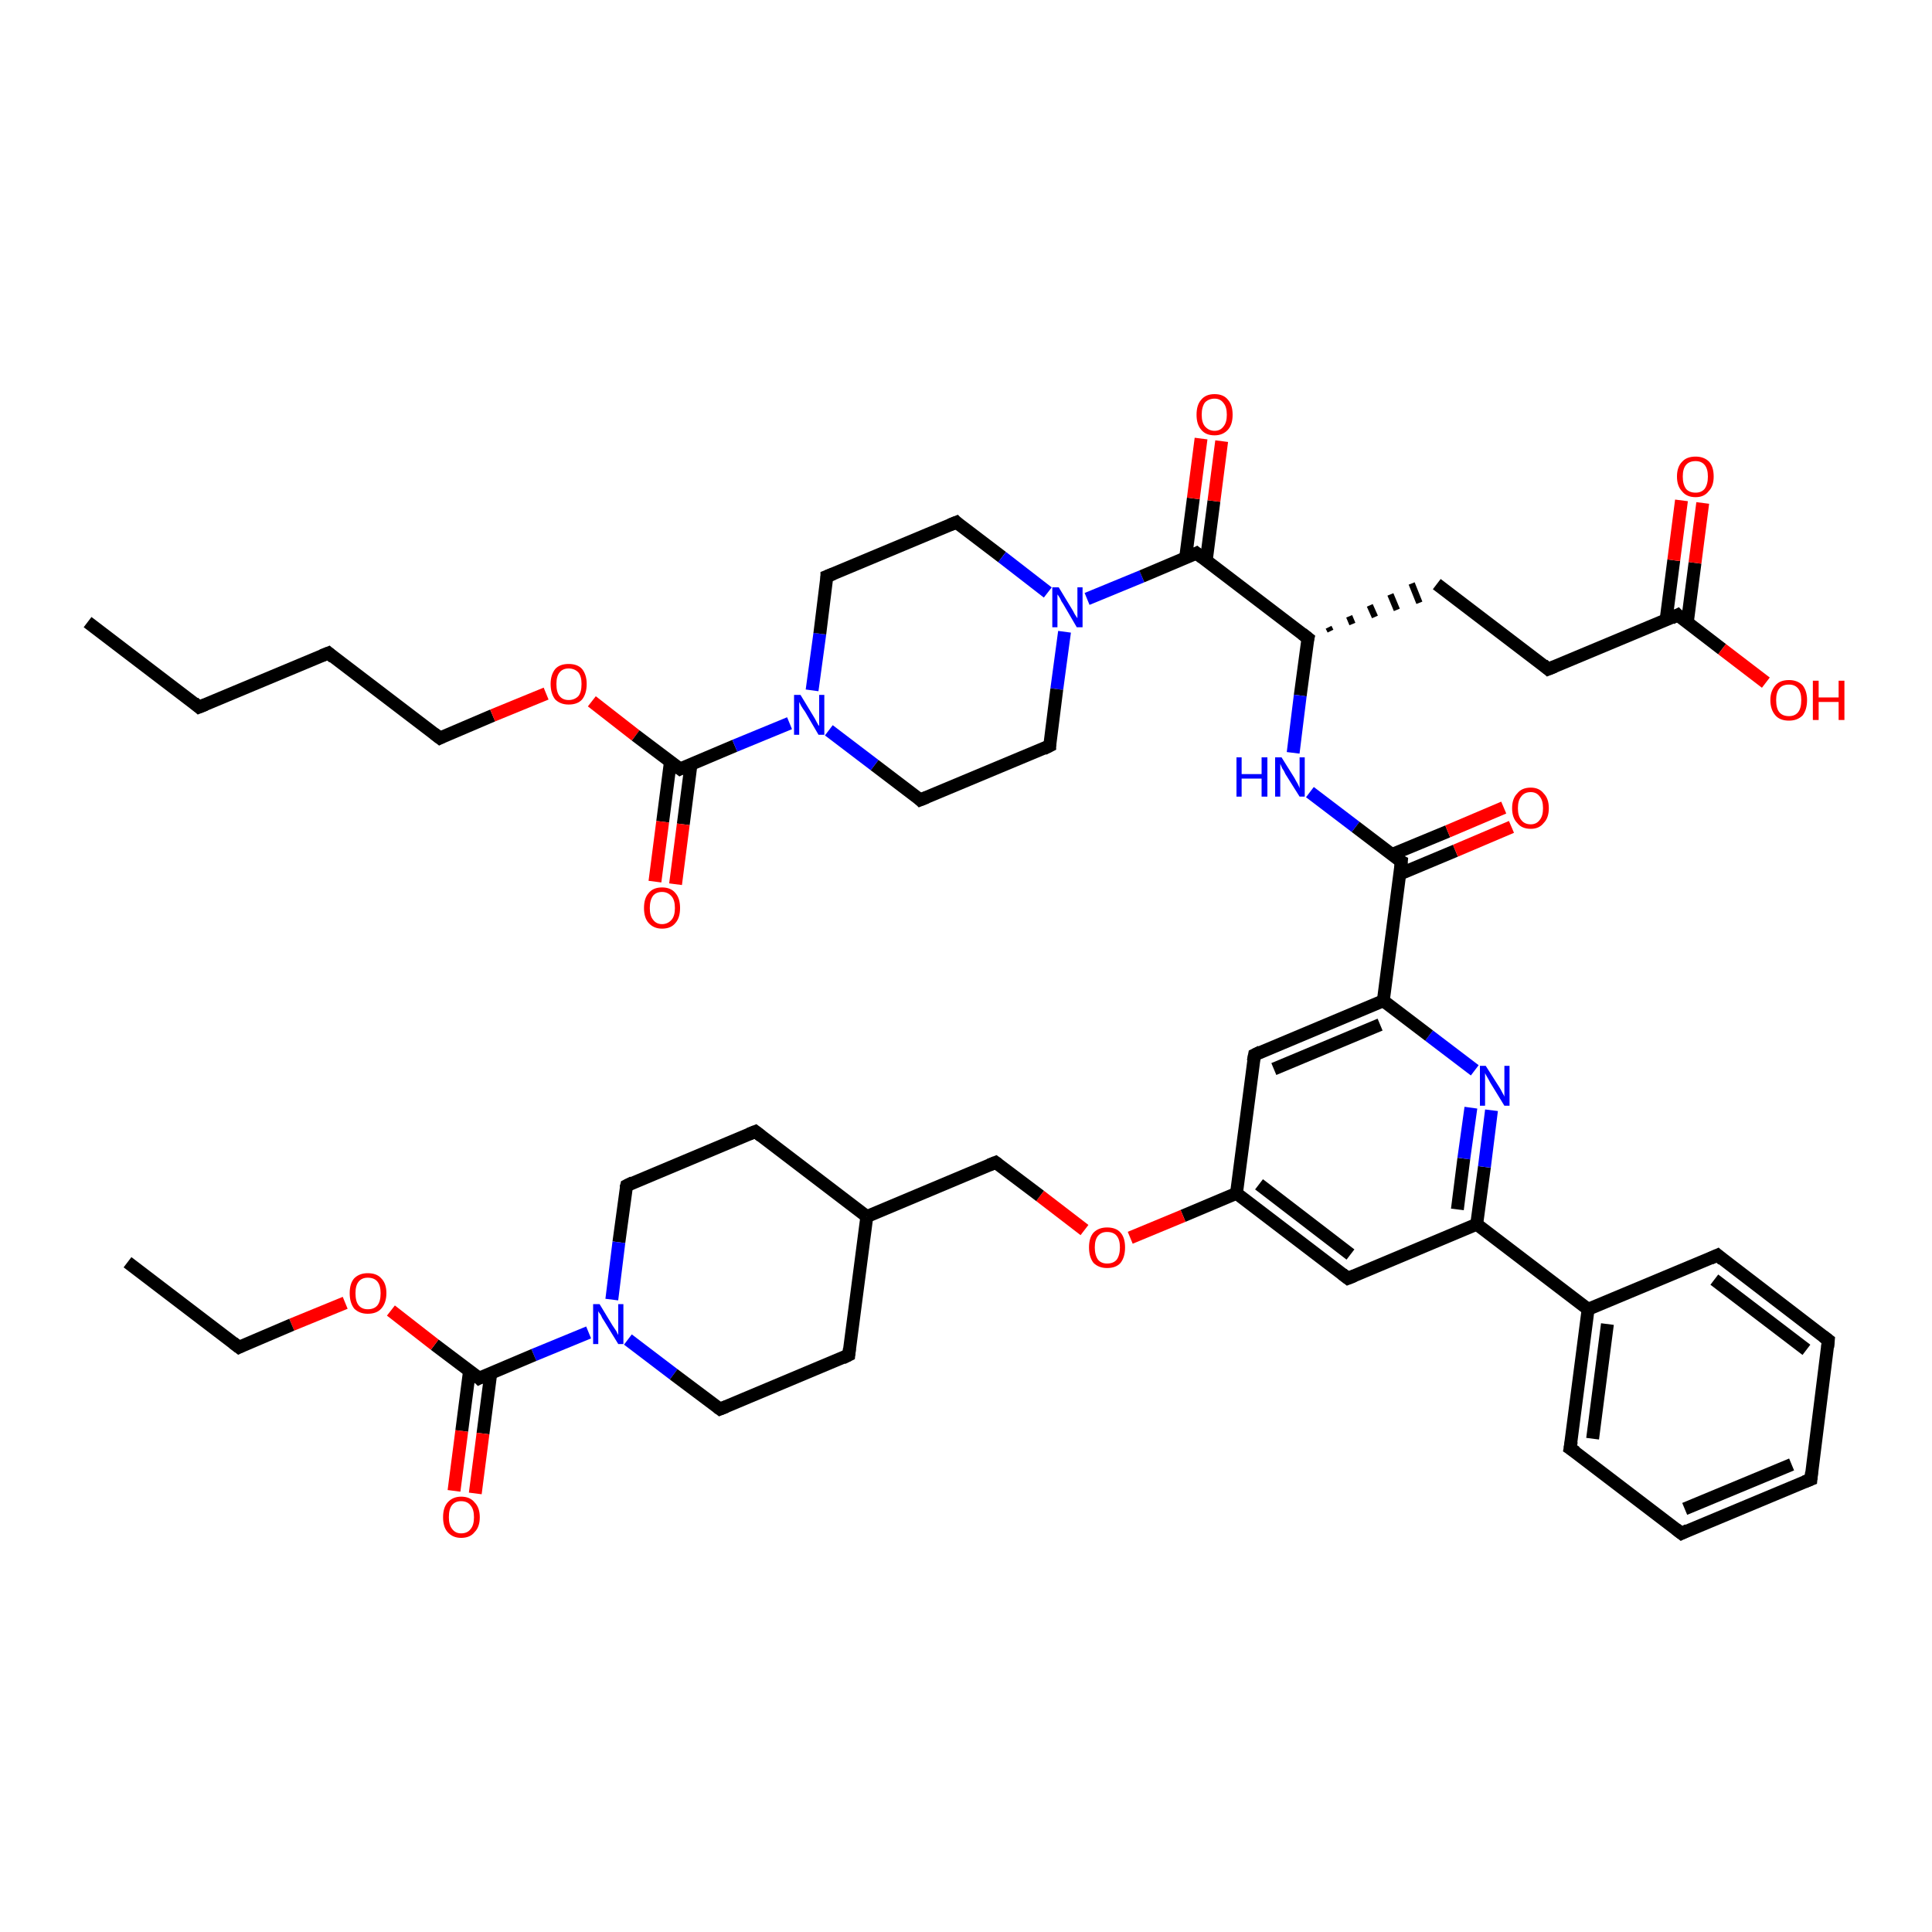 <?xml version='1.0' encoding='iso-8859-1'?>
<svg version='1.1' baseProfile='full'
              xmlns='http://www.w3.org/2000/svg'
                      xmlns:rdkit='http://www.rdkit.org/xml'
                      xmlns:xlink='http://www.w3.org/1999/xlink'
                  xml:space='preserve'
width='300px' height='300px' viewBox='0 0 300 300'>
<!-- END OF HEADER -->
<rect style='opacity:1.0;fill:#FFFFFF;stroke:none' width='300.0' height='300.0' x='0.0' y='0.0'> </rect>
<path class='bond-0 atom-0 atom-1' d='M 13.6,96.6 L 30.9,109.8' style='fill:none;fill-rule:evenodd;stroke:#000000;stroke-width:2.0px;stroke-linecap:butt;stroke-linejoin:miter;stroke-opacity:1' />
<path class='bond-1 atom-1 atom-2' d='M 30.9,109.8 L 51.0,101.4' style='fill:none;fill-rule:evenodd;stroke:#000000;stroke-width:2.0px;stroke-linecap:butt;stroke-linejoin:miter;stroke-opacity:1' />
<path class='bond-2 atom-2 atom-3' d='M 51.0,101.4 L 68.3,114.6' style='fill:none;fill-rule:evenodd;stroke:#000000;stroke-width:2.0px;stroke-linecap:butt;stroke-linejoin:miter;stroke-opacity:1' />
<path class='bond-3 atom-3 atom-4' d='M 68.3,114.6 L 76.5,111.1' style='fill:none;fill-rule:evenodd;stroke:#000000;stroke-width:2.0px;stroke-linecap:butt;stroke-linejoin:miter;stroke-opacity:1' />
<path class='bond-3 atom-3 atom-4' d='M 76.5,111.1 L 84.8,107.7' style='fill:none;fill-rule:evenodd;stroke:#FF0000;stroke-width:2.0px;stroke-linecap:butt;stroke-linejoin:miter;stroke-opacity:1' />
<path class='bond-4 atom-4 atom-5' d='M 91.9,108.9 L 98.7,114.2' style='fill:none;fill-rule:evenodd;stroke:#FF0000;stroke-width:2.0px;stroke-linecap:butt;stroke-linejoin:miter;stroke-opacity:1' />
<path class='bond-4 atom-4 atom-5' d='M 98.7,114.2 L 105.6,119.4' style='fill:none;fill-rule:evenodd;stroke:#000000;stroke-width:2.0px;stroke-linecap:butt;stroke-linejoin:miter;stroke-opacity:1' />
<path class='bond-5 atom-5 atom-6' d='M 104.1,118.3 L 102.9,127.6' style='fill:none;fill-rule:evenodd;stroke:#000000;stroke-width:2.0px;stroke-linecap:butt;stroke-linejoin:miter;stroke-opacity:1' />
<path class='bond-5 atom-5 atom-6' d='M 102.9,127.6 L 101.7,136.9' style='fill:none;fill-rule:evenodd;stroke:#FF0000;stroke-width:2.0px;stroke-linecap:butt;stroke-linejoin:miter;stroke-opacity:1' />
<path class='bond-5 atom-5 atom-6' d='M 107.3,118.7 L 106.1,128.0' style='fill:none;fill-rule:evenodd;stroke:#000000;stroke-width:2.0px;stroke-linecap:butt;stroke-linejoin:miter;stroke-opacity:1' />
<path class='bond-5 atom-5 atom-6' d='M 106.1,128.0 L 104.9,137.3' style='fill:none;fill-rule:evenodd;stroke:#FF0000;stroke-width:2.0px;stroke-linecap:butt;stroke-linejoin:miter;stroke-opacity:1' />
<path class='bond-6 atom-5 atom-7' d='M 105.6,119.4 L 114.1,115.8' style='fill:none;fill-rule:evenodd;stroke:#000000;stroke-width:2.0px;stroke-linecap:butt;stroke-linejoin:miter;stroke-opacity:1' />
<path class='bond-6 atom-5 atom-7' d='M 114.1,115.8 L 122.6,112.3' style='fill:none;fill-rule:evenodd;stroke:#0000FF;stroke-width:2.0px;stroke-linecap:butt;stroke-linejoin:miter;stroke-opacity:1' />
<path class='bond-7 atom-7 atom-8' d='M 126.1,107.2 L 127.3,98.4' style='fill:none;fill-rule:evenodd;stroke:#0000FF;stroke-width:2.0px;stroke-linecap:butt;stroke-linejoin:miter;stroke-opacity:1' />
<path class='bond-7 atom-7 atom-8' d='M 127.3,98.4 L 128.4,89.5' style='fill:none;fill-rule:evenodd;stroke:#000000;stroke-width:2.0px;stroke-linecap:butt;stroke-linejoin:miter;stroke-opacity:1' />
<path class='bond-8 atom-8 atom-9' d='M 128.4,89.5 L 148.5,81.1' style='fill:none;fill-rule:evenodd;stroke:#000000;stroke-width:2.0px;stroke-linecap:butt;stroke-linejoin:miter;stroke-opacity:1' />
<path class='bond-9 atom-9 atom-10' d='M 148.5,81.1 L 155.6,86.5' style='fill:none;fill-rule:evenodd;stroke:#000000;stroke-width:2.0px;stroke-linecap:butt;stroke-linejoin:miter;stroke-opacity:1' />
<path class='bond-9 atom-9 atom-10' d='M 155.6,86.5 L 162.7,92.0' style='fill:none;fill-rule:evenodd;stroke:#0000FF;stroke-width:2.0px;stroke-linecap:butt;stroke-linejoin:miter;stroke-opacity:1' />
<path class='bond-10 atom-10 atom-11' d='M 165.3,98.1 L 164.1,107.0' style='fill:none;fill-rule:evenodd;stroke:#0000FF;stroke-width:2.0px;stroke-linecap:butt;stroke-linejoin:miter;stroke-opacity:1' />
<path class='bond-10 atom-10 atom-11' d='M 164.1,107.0 L 163.0,115.8' style='fill:none;fill-rule:evenodd;stroke:#000000;stroke-width:2.0px;stroke-linecap:butt;stroke-linejoin:miter;stroke-opacity:1' />
<path class='bond-11 atom-11 atom-12' d='M 163.0,115.8 L 142.9,124.2' style='fill:none;fill-rule:evenodd;stroke:#000000;stroke-width:2.0px;stroke-linecap:butt;stroke-linejoin:miter;stroke-opacity:1' />
<path class='bond-12 atom-10 atom-13' d='M 168.8,93.0 L 177.3,89.5' style='fill:none;fill-rule:evenodd;stroke:#0000FF;stroke-width:2.0px;stroke-linecap:butt;stroke-linejoin:miter;stroke-opacity:1' />
<path class='bond-12 atom-10 atom-13' d='M 177.3,89.5 L 185.8,85.9' style='fill:none;fill-rule:evenodd;stroke:#000000;stroke-width:2.0px;stroke-linecap:butt;stroke-linejoin:miter;stroke-opacity:1' />
<path class='bond-13 atom-13 atom-14' d='M 187.3,87.1 L 188.5,77.8' style='fill:none;fill-rule:evenodd;stroke:#000000;stroke-width:2.0px;stroke-linecap:butt;stroke-linejoin:miter;stroke-opacity:1' />
<path class='bond-13 atom-13 atom-14' d='M 188.5,77.8 L 189.7,68.5' style='fill:none;fill-rule:evenodd;stroke:#FF0000;stroke-width:2.0px;stroke-linecap:butt;stroke-linejoin:miter;stroke-opacity:1' />
<path class='bond-13 atom-13 atom-14' d='M 184.1,86.6 L 185.3,77.4' style='fill:none;fill-rule:evenodd;stroke:#000000;stroke-width:2.0px;stroke-linecap:butt;stroke-linejoin:miter;stroke-opacity:1' />
<path class='bond-13 atom-13 atom-14' d='M 185.3,77.4 L 186.5,68.1' style='fill:none;fill-rule:evenodd;stroke:#FF0000;stroke-width:2.0px;stroke-linecap:butt;stroke-linejoin:miter;stroke-opacity:1' />
<path class='bond-14 atom-13 atom-15' d='M 185.8,85.9 L 203.1,99.1' style='fill:none;fill-rule:evenodd;stroke:#000000;stroke-width:2.0px;stroke-linecap:butt;stroke-linejoin:miter;stroke-opacity:1' />
<path class='bond-15 atom-15 atom-16' d='M 206.6,98.0 L 206.3,97.4' style='fill:none;fill-rule:evenodd;stroke:#000000;stroke-width:1.0px;stroke-linecap:butt;stroke-linejoin:miter;stroke-opacity:1' />
<path class='bond-15 atom-15 atom-16' d='M 210.0,96.9 L 209.5,95.7' style='fill:none;fill-rule:evenodd;stroke:#000000;stroke-width:1.0px;stroke-linecap:butt;stroke-linejoin:miter;stroke-opacity:1' />
<path class='bond-15 atom-15 atom-16' d='M 213.5,95.8 L 212.7,94.0' style='fill:none;fill-rule:evenodd;stroke:#000000;stroke-width:1.0px;stroke-linecap:butt;stroke-linejoin:miter;stroke-opacity:1' />
<path class='bond-15 atom-15 atom-16' d='M 216.9,94.7 L 215.9,92.3' style='fill:none;fill-rule:evenodd;stroke:#000000;stroke-width:1.0px;stroke-linecap:butt;stroke-linejoin:miter;stroke-opacity:1' />
<path class='bond-15 atom-15 atom-16' d='M 220.4,93.6 L 219.2,90.6' style='fill:none;fill-rule:evenodd;stroke:#000000;stroke-width:1.0px;stroke-linecap:butt;stroke-linejoin:miter;stroke-opacity:1' />
<path class='bond-16 atom-16 atom-17' d='M 223.1,90.7 L 240.4,103.9' style='fill:none;fill-rule:evenodd;stroke:#000000;stroke-width:2.0px;stroke-linecap:butt;stroke-linejoin:miter;stroke-opacity:1' />
<path class='bond-17 atom-17 atom-18' d='M 240.4,103.9 L 260.5,95.5' style='fill:none;fill-rule:evenodd;stroke:#000000;stroke-width:2.0px;stroke-linecap:butt;stroke-linejoin:miter;stroke-opacity:1' />
<path class='bond-18 atom-18 atom-19' d='M 260.5,95.5 L 267.4,100.8' style='fill:none;fill-rule:evenodd;stroke:#000000;stroke-width:2.0px;stroke-linecap:butt;stroke-linejoin:miter;stroke-opacity:1' />
<path class='bond-18 atom-18 atom-19' d='M 267.4,100.8 L 274.2,106.0' style='fill:none;fill-rule:evenodd;stroke:#FF0000;stroke-width:2.0px;stroke-linecap:butt;stroke-linejoin:miter;stroke-opacity:1' />
<path class='bond-19 atom-18 atom-20' d='M 262.0,96.7 L 263.2,87.4' style='fill:none;fill-rule:evenodd;stroke:#000000;stroke-width:2.0px;stroke-linecap:butt;stroke-linejoin:miter;stroke-opacity:1' />
<path class='bond-19 atom-18 atom-20' d='M 263.2,87.4 L 264.4,78.1' style='fill:none;fill-rule:evenodd;stroke:#FF0000;stroke-width:2.0px;stroke-linecap:butt;stroke-linejoin:miter;stroke-opacity:1' />
<path class='bond-19 atom-18 atom-20' d='M 258.7,96.3 L 259.9,87.0' style='fill:none;fill-rule:evenodd;stroke:#000000;stroke-width:2.0px;stroke-linecap:butt;stroke-linejoin:miter;stroke-opacity:1' />
<path class='bond-19 atom-18 atom-20' d='M 259.9,87.0 L 261.1,77.7' style='fill:none;fill-rule:evenodd;stroke:#FF0000;stroke-width:2.0px;stroke-linecap:butt;stroke-linejoin:miter;stroke-opacity:1' />
<path class='bond-20 atom-15 atom-21' d='M 203.1,99.1 L 201.9,108.0' style='fill:none;fill-rule:evenodd;stroke:#000000;stroke-width:2.0px;stroke-linecap:butt;stroke-linejoin:miter;stroke-opacity:1' />
<path class='bond-20 atom-15 atom-21' d='M 201.9,108.0 L 200.8,116.9' style='fill:none;fill-rule:evenodd;stroke:#0000FF;stroke-width:2.0px;stroke-linecap:butt;stroke-linejoin:miter;stroke-opacity:1' />
<path class='bond-21 atom-21 atom-22' d='M 203.4,123.0 L 210.5,128.4' style='fill:none;fill-rule:evenodd;stroke:#0000FF;stroke-width:2.0px;stroke-linecap:butt;stroke-linejoin:miter;stroke-opacity:1' />
<path class='bond-21 atom-21 atom-22' d='M 210.5,128.4 L 217.6,133.8' style='fill:none;fill-rule:evenodd;stroke:#000000;stroke-width:2.0px;stroke-linecap:butt;stroke-linejoin:miter;stroke-opacity:1' />
<path class='bond-22 atom-22 atom-23' d='M 217.4,135.7 L 226.0,132.1' style='fill:none;fill-rule:evenodd;stroke:#000000;stroke-width:2.0px;stroke-linecap:butt;stroke-linejoin:miter;stroke-opacity:1' />
<path class='bond-22 atom-22 atom-23' d='M 226.0,132.1 L 234.7,128.4' style='fill:none;fill-rule:evenodd;stroke:#FF0000;stroke-width:2.0px;stroke-linecap:butt;stroke-linejoin:miter;stroke-opacity:1' />
<path class='bond-22 atom-22 atom-23' d='M 216.1,132.7 L 224.8,129.1' style='fill:none;fill-rule:evenodd;stroke:#000000;stroke-width:2.0px;stroke-linecap:butt;stroke-linejoin:miter;stroke-opacity:1' />
<path class='bond-22 atom-22 atom-23' d='M 224.8,129.1 L 233.5,125.4' style='fill:none;fill-rule:evenodd;stroke:#FF0000;stroke-width:2.0px;stroke-linecap:butt;stroke-linejoin:miter;stroke-opacity:1' />
<path class='bond-23 atom-22 atom-24' d='M 217.6,133.8 L 214.8,155.4' style='fill:none;fill-rule:evenodd;stroke:#000000;stroke-width:2.0px;stroke-linecap:butt;stroke-linejoin:miter;stroke-opacity:1' />
<path class='bond-24 atom-24 atom-25' d='M 214.8,155.4 L 194.8,163.8' style='fill:none;fill-rule:evenodd;stroke:#000000;stroke-width:2.0px;stroke-linecap:butt;stroke-linejoin:miter;stroke-opacity:1' />
<path class='bond-24 atom-24 atom-25' d='M 214.3,159.1 L 197.8,166.0' style='fill:none;fill-rule:evenodd;stroke:#000000;stroke-width:2.0px;stroke-linecap:butt;stroke-linejoin:miter;stroke-opacity:1' />
<path class='bond-25 atom-25 atom-26' d='M 194.8,163.8 L 192.0,185.3' style='fill:none;fill-rule:evenodd;stroke:#000000;stroke-width:2.0px;stroke-linecap:butt;stroke-linejoin:miter;stroke-opacity:1' />
<path class='bond-26 atom-26 atom-27' d='M 192.0,185.3 L 183.7,188.8' style='fill:none;fill-rule:evenodd;stroke:#000000;stroke-width:2.0px;stroke-linecap:butt;stroke-linejoin:miter;stroke-opacity:1' />
<path class='bond-26 atom-26 atom-27' d='M 183.7,188.8 L 175.5,192.2' style='fill:none;fill-rule:evenodd;stroke:#FF0000;stroke-width:2.0px;stroke-linecap:butt;stroke-linejoin:miter;stroke-opacity:1' />
<path class='bond-27 atom-27 atom-28' d='M 168.4,191.0 L 161.5,185.7' style='fill:none;fill-rule:evenodd;stroke:#FF0000;stroke-width:2.0px;stroke-linecap:butt;stroke-linejoin:miter;stroke-opacity:1' />
<path class='bond-27 atom-27 atom-28' d='M 161.5,185.7 L 154.6,180.5' style='fill:none;fill-rule:evenodd;stroke:#000000;stroke-width:2.0px;stroke-linecap:butt;stroke-linejoin:miter;stroke-opacity:1' />
<path class='bond-28 atom-28 atom-29' d='M 154.6,180.5 L 134.6,188.9' style='fill:none;fill-rule:evenodd;stroke:#000000;stroke-width:2.0px;stroke-linecap:butt;stroke-linejoin:miter;stroke-opacity:1' />
<path class='bond-29 atom-29 atom-30' d='M 134.6,188.9 L 117.3,175.7' style='fill:none;fill-rule:evenodd;stroke:#000000;stroke-width:2.0px;stroke-linecap:butt;stroke-linejoin:miter;stroke-opacity:1' />
<path class='bond-30 atom-30 atom-31' d='M 117.3,175.7 L 97.3,184.1' style='fill:none;fill-rule:evenodd;stroke:#000000;stroke-width:2.0px;stroke-linecap:butt;stroke-linejoin:miter;stroke-opacity:1' />
<path class='bond-31 atom-31 atom-32' d='M 97.3,184.1 L 96.1,192.9' style='fill:none;fill-rule:evenodd;stroke:#000000;stroke-width:2.0px;stroke-linecap:butt;stroke-linejoin:miter;stroke-opacity:1' />
<path class='bond-31 atom-31 atom-32' d='M 96.1,192.9 L 95.0,201.8' style='fill:none;fill-rule:evenodd;stroke:#0000FF;stroke-width:2.0px;stroke-linecap:butt;stroke-linejoin:miter;stroke-opacity:1' />
<path class='bond-32 atom-32 atom-33' d='M 97.5,208.0 L 104.6,213.4' style='fill:none;fill-rule:evenodd;stroke:#0000FF;stroke-width:2.0px;stroke-linecap:butt;stroke-linejoin:miter;stroke-opacity:1' />
<path class='bond-32 atom-32 atom-33' d='M 104.6,213.4 L 111.8,218.8' style='fill:none;fill-rule:evenodd;stroke:#000000;stroke-width:2.0px;stroke-linecap:butt;stroke-linejoin:miter;stroke-opacity:1' />
<path class='bond-33 atom-33 atom-34' d='M 111.8,218.8 L 131.8,210.4' style='fill:none;fill-rule:evenodd;stroke:#000000;stroke-width:2.0px;stroke-linecap:butt;stroke-linejoin:miter;stroke-opacity:1' />
<path class='bond-34 atom-32 atom-35' d='M 91.4,206.9 L 82.9,210.4' style='fill:none;fill-rule:evenodd;stroke:#0000FF;stroke-width:2.0px;stroke-linecap:butt;stroke-linejoin:miter;stroke-opacity:1' />
<path class='bond-34 atom-32 atom-35' d='M 82.9,210.4 L 74.4,214.0' style='fill:none;fill-rule:evenodd;stroke:#000000;stroke-width:2.0px;stroke-linecap:butt;stroke-linejoin:miter;stroke-opacity:1' />
<path class='bond-35 atom-35 atom-36' d='M 72.9,212.9 L 71.7,222.2' style='fill:none;fill-rule:evenodd;stroke:#000000;stroke-width:2.0px;stroke-linecap:butt;stroke-linejoin:miter;stroke-opacity:1' />
<path class='bond-35 atom-35 atom-36' d='M 71.7,222.2 L 70.5,231.5' style='fill:none;fill-rule:evenodd;stroke:#FF0000;stroke-width:2.0px;stroke-linecap:butt;stroke-linejoin:miter;stroke-opacity:1' />
<path class='bond-35 atom-35 atom-36' d='M 76.2,213.3 L 75.0,222.6' style='fill:none;fill-rule:evenodd;stroke:#000000;stroke-width:2.0px;stroke-linecap:butt;stroke-linejoin:miter;stroke-opacity:1' />
<path class='bond-35 atom-35 atom-36' d='M 75.0,222.6 L 73.8,231.9' style='fill:none;fill-rule:evenodd;stroke:#FF0000;stroke-width:2.0px;stroke-linecap:butt;stroke-linejoin:miter;stroke-opacity:1' />
<path class='bond-36 atom-35 atom-37' d='M 74.4,214.0 L 67.5,208.8' style='fill:none;fill-rule:evenodd;stroke:#000000;stroke-width:2.0px;stroke-linecap:butt;stroke-linejoin:miter;stroke-opacity:1' />
<path class='bond-36 atom-35 atom-37' d='M 67.5,208.8 L 60.7,203.5' style='fill:none;fill-rule:evenodd;stroke:#FF0000;stroke-width:2.0px;stroke-linecap:butt;stroke-linejoin:miter;stroke-opacity:1' />
<path class='bond-37 atom-37 atom-38' d='M 53.6,202.3 L 45.3,205.7' style='fill:none;fill-rule:evenodd;stroke:#FF0000;stroke-width:2.0px;stroke-linecap:butt;stroke-linejoin:miter;stroke-opacity:1' />
<path class='bond-37 atom-37 atom-38' d='M 45.3,205.7 L 37.1,209.2' style='fill:none;fill-rule:evenodd;stroke:#000000;stroke-width:2.0px;stroke-linecap:butt;stroke-linejoin:miter;stroke-opacity:1' />
<path class='bond-38 atom-38 atom-39' d='M 37.1,209.2 L 19.8,196.0' style='fill:none;fill-rule:evenodd;stroke:#000000;stroke-width:2.0px;stroke-linecap:butt;stroke-linejoin:miter;stroke-opacity:1' />
<path class='bond-39 atom-26 atom-40' d='M 192.0,185.3 L 209.3,198.5' style='fill:none;fill-rule:evenodd;stroke:#000000;stroke-width:2.0px;stroke-linecap:butt;stroke-linejoin:miter;stroke-opacity:1' />
<path class='bond-39 atom-26 atom-40' d='M 195.5,183.9 L 209.7,194.8' style='fill:none;fill-rule:evenodd;stroke:#000000;stroke-width:2.0px;stroke-linecap:butt;stroke-linejoin:miter;stroke-opacity:1' />
<path class='bond-40 atom-40 atom-41' d='M 209.3,198.5 L 229.3,190.1' style='fill:none;fill-rule:evenodd;stroke:#000000;stroke-width:2.0px;stroke-linecap:butt;stroke-linejoin:miter;stroke-opacity:1' />
<path class='bond-41 atom-41 atom-42' d='M 229.3,190.1 L 230.5,181.2' style='fill:none;fill-rule:evenodd;stroke:#000000;stroke-width:2.0px;stroke-linecap:butt;stroke-linejoin:miter;stroke-opacity:1' />
<path class='bond-41 atom-41 atom-42' d='M 230.5,181.2 L 231.6,172.4' style='fill:none;fill-rule:evenodd;stroke:#0000FF;stroke-width:2.0px;stroke-linecap:butt;stroke-linejoin:miter;stroke-opacity:1' />
<path class='bond-41 atom-41 atom-42' d='M 226.3,187.8 L 227.3,179.9' style='fill:none;fill-rule:evenodd;stroke:#000000;stroke-width:2.0px;stroke-linecap:butt;stroke-linejoin:miter;stroke-opacity:1' />
<path class='bond-41 atom-41 atom-42' d='M 227.3,179.9 L 228.4,172.0' style='fill:none;fill-rule:evenodd;stroke:#0000FF;stroke-width:2.0px;stroke-linecap:butt;stroke-linejoin:miter;stroke-opacity:1' />
<path class='bond-42 atom-41 atom-43' d='M 229.3,190.1 L 246.6,203.3' style='fill:none;fill-rule:evenodd;stroke:#000000;stroke-width:2.0px;stroke-linecap:butt;stroke-linejoin:miter;stroke-opacity:1' />
<path class='bond-43 atom-43 atom-44' d='M 246.6,203.3 L 243.8,224.9' style='fill:none;fill-rule:evenodd;stroke:#000000;stroke-width:2.0px;stroke-linecap:butt;stroke-linejoin:miter;stroke-opacity:1' />
<path class='bond-43 atom-43 atom-44' d='M 249.6,205.6 L 247.3,223.4' style='fill:none;fill-rule:evenodd;stroke:#000000;stroke-width:2.0px;stroke-linecap:butt;stroke-linejoin:miter;stroke-opacity:1' />
<path class='bond-44 atom-44 atom-45' d='M 243.8,224.9 L 261.1,238.1' style='fill:none;fill-rule:evenodd;stroke:#000000;stroke-width:2.0px;stroke-linecap:butt;stroke-linejoin:miter;stroke-opacity:1' />
<path class='bond-45 atom-45 atom-46' d='M 261.1,238.1 L 281.2,229.7' style='fill:none;fill-rule:evenodd;stroke:#000000;stroke-width:2.0px;stroke-linecap:butt;stroke-linejoin:miter;stroke-opacity:1' />
<path class='bond-45 atom-45 atom-46' d='M 261.6,234.3 L 278.2,227.4' style='fill:none;fill-rule:evenodd;stroke:#000000;stroke-width:2.0px;stroke-linecap:butt;stroke-linejoin:miter;stroke-opacity:1' />
<path class='bond-46 atom-46 atom-47' d='M 281.2,229.7 L 283.9,208.1' style='fill:none;fill-rule:evenodd;stroke:#000000;stroke-width:2.0px;stroke-linecap:butt;stroke-linejoin:miter;stroke-opacity:1' />
<path class='bond-47 atom-47 atom-48' d='M 283.9,208.1 L 266.7,194.9' style='fill:none;fill-rule:evenodd;stroke:#000000;stroke-width:2.0px;stroke-linecap:butt;stroke-linejoin:miter;stroke-opacity:1' />
<path class='bond-47 atom-47 atom-48' d='M 280.5,209.6 L 266.2,198.7' style='fill:none;fill-rule:evenodd;stroke:#000000;stroke-width:2.0px;stroke-linecap:butt;stroke-linejoin:miter;stroke-opacity:1' />
<path class='bond-48 atom-12 atom-7' d='M 142.9,124.2 L 135.8,118.8' style='fill:none;fill-rule:evenodd;stroke:#000000;stroke-width:2.0px;stroke-linecap:butt;stroke-linejoin:miter;stroke-opacity:1' />
<path class='bond-48 atom-12 atom-7' d='M 135.8,118.8 L 128.7,113.4' style='fill:none;fill-rule:evenodd;stroke:#0000FF;stroke-width:2.0px;stroke-linecap:butt;stroke-linejoin:miter;stroke-opacity:1' />
<path class='bond-49 atom-42 atom-24' d='M 229.0,166.2 L 221.9,160.8' style='fill:none;fill-rule:evenodd;stroke:#0000FF;stroke-width:2.0px;stroke-linecap:butt;stroke-linejoin:miter;stroke-opacity:1' />
<path class='bond-49 atom-42 atom-24' d='M 221.9,160.8 L 214.8,155.4' style='fill:none;fill-rule:evenodd;stroke:#000000;stroke-width:2.0px;stroke-linecap:butt;stroke-linejoin:miter;stroke-opacity:1' />
<path class='bond-50 atom-48 atom-43' d='M 266.7,194.9 L 246.6,203.3' style='fill:none;fill-rule:evenodd;stroke:#000000;stroke-width:2.0px;stroke-linecap:butt;stroke-linejoin:miter;stroke-opacity:1' />
<path class='bond-51 atom-34 atom-29' d='M 131.8,210.4 L 134.6,188.9' style='fill:none;fill-rule:evenodd;stroke:#000000;stroke-width:2.0px;stroke-linecap:butt;stroke-linejoin:miter;stroke-opacity:1' />
<path d='M 30.1,109.1 L 30.9,109.8 L 31.9,109.4' style='fill:none;stroke:#000000;stroke-width:2.0px;stroke-linecap:butt;stroke-linejoin:miter;stroke-opacity:1;' />
<path d='M 50.0,101.8 L 51.0,101.4 L 51.8,102.1' style='fill:none;stroke:#000000;stroke-width:2.0px;stroke-linecap:butt;stroke-linejoin:miter;stroke-opacity:1;' />
<path d='M 67.4,113.9 L 68.3,114.6 L 68.7,114.4' style='fill:none;stroke:#000000;stroke-width:2.0px;stroke-linecap:butt;stroke-linejoin:miter;stroke-opacity:1;' />
<path d='M 105.2,119.1 L 105.6,119.4 L 106.0,119.2' style='fill:none;stroke:#000000;stroke-width:2.0px;stroke-linecap:butt;stroke-linejoin:miter;stroke-opacity:1;' />
<path d='M 128.4,89.9 L 128.4,89.5 L 129.4,89.1' style='fill:none;stroke:#000000;stroke-width:2.0px;stroke-linecap:butt;stroke-linejoin:miter;stroke-opacity:1;' />
<path d='M 147.5,81.5 L 148.5,81.1 L 148.8,81.4' style='fill:none;stroke:#000000;stroke-width:2.0px;stroke-linecap:butt;stroke-linejoin:miter;stroke-opacity:1;' />
<path d='M 163.0,115.4 L 163.0,115.8 L 162.0,116.3' style='fill:none;stroke:#000000;stroke-width:2.0px;stroke-linecap:butt;stroke-linejoin:miter;stroke-opacity:1;' />
<path d='M 143.9,123.8 L 142.9,124.2 L 142.6,123.9' style='fill:none;stroke:#000000;stroke-width:2.0px;stroke-linecap:butt;stroke-linejoin:miter;stroke-opacity:1;' />
<path d='M 185.4,86.1 L 185.8,85.9 L 186.7,86.6' style='fill:none;stroke:#000000;stroke-width:2.0px;stroke-linecap:butt;stroke-linejoin:miter;stroke-opacity:1;' />
<path d='M 202.2,98.4 L 203.1,99.1 L 203.0,99.5' style='fill:none;stroke:#000000;stroke-width:2.0px;stroke-linecap:butt;stroke-linejoin:miter;stroke-opacity:1;' />
<path d='M 239.6,103.2 L 240.4,103.9 L 241.4,103.5' style='fill:none;stroke:#000000;stroke-width:2.0px;stroke-linecap:butt;stroke-linejoin:miter;stroke-opacity:1;' />
<path d='M 259.5,96.0 L 260.5,95.5 L 260.8,95.8' style='fill:none;stroke:#000000;stroke-width:2.0px;stroke-linecap:butt;stroke-linejoin:miter;stroke-opacity:1;' />
<path d='M 217.2,133.6 L 217.6,133.8 L 217.5,134.9' style='fill:none;stroke:#000000;stroke-width:2.0px;stroke-linecap:butt;stroke-linejoin:miter;stroke-opacity:1;' />
<path d='M 195.8,163.3 L 194.8,163.8 L 194.6,164.8' style='fill:none;stroke:#000000;stroke-width:2.0px;stroke-linecap:butt;stroke-linejoin:miter;stroke-opacity:1;' />
<path d='M 155.0,180.8 L 154.6,180.5 L 153.6,180.9' style='fill:none;stroke:#000000;stroke-width:2.0px;stroke-linecap:butt;stroke-linejoin:miter;stroke-opacity:1;' />
<path d='M 118.2,176.4 L 117.3,175.7 L 116.3,176.1' style='fill:none;stroke:#000000;stroke-width:2.0px;stroke-linecap:butt;stroke-linejoin:miter;stroke-opacity:1;' />
<path d='M 98.3,183.6 L 97.3,184.1 L 97.2,184.5' style='fill:none;stroke:#000000;stroke-width:2.0px;stroke-linecap:butt;stroke-linejoin:miter;stroke-opacity:1;' />
<path d='M 111.4,218.5 L 111.8,218.8 L 112.8,218.4' style='fill:none;stroke:#000000;stroke-width:2.0px;stroke-linecap:butt;stroke-linejoin:miter;stroke-opacity:1;' />
<path d='M 130.8,210.9 L 131.8,210.4 L 131.9,209.4' style='fill:none;stroke:#000000;stroke-width:2.0px;stroke-linecap:butt;stroke-linejoin:miter;stroke-opacity:1;' />
<path d='M 74.8,213.8 L 74.4,214.0 L 74.1,213.7' style='fill:none;stroke:#000000;stroke-width:2.0px;stroke-linecap:butt;stroke-linejoin:miter;stroke-opacity:1;' />
<path d='M 37.5,209.0 L 37.1,209.2 L 36.2,208.5' style='fill:none;stroke:#000000;stroke-width:2.0px;stroke-linecap:butt;stroke-linejoin:miter;stroke-opacity:1;' />
<path d='M 208.4,197.8 L 209.3,198.5 L 210.3,198.1' style='fill:none;stroke:#000000;stroke-width:2.0px;stroke-linecap:butt;stroke-linejoin:miter;stroke-opacity:1;' />
<path d='M 244.0,223.8 L 243.8,224.9 L 244.7,225.5' style='fill:none;stroke:#000000;stroke-width:2.0px;stroke-linecap:butt;stroke-linejoin:miter;stroke-opacity:1;' />
<path d='M 260.2,237.4 L 261.1,238.1 L 262.1,237.6' style='fill:none;stroke:#000000;stroke-width:2.0px;stroke-linecap:butt;stroke-linejoin:miter;stroke-opacity:1;' />
<path d='M 280.2,230.1 L 281.2,229.7 L 281.3,228.6' style='fill:none;stroke:#000000;stroke-width:2.0px;stroke-linecap:butt;stroke-linejoin:miter;stroke-opacity:1;' />
<path d='M 283.8,209.2 L 283.9,208.1 L 283.1,207.5' style='fill:none;stroke:#000000;stroke-width:2.0px;stroke-linecap:butt;stroke-linejoin:miter;stroke-opacity:1;' />
<path d='M 267.5,195.6 L 266.7,194.9 L 265.6,195.4' style='fill:none;stroke:#000000;stroke-width:2.0px;stroke-linecap:butt;stroke-linejoin:miter;stroke-opacity:1;' />
<path class='atom-4' d='M 85.5 106.2
Q 85.5 104.8, 86.2 103.9
Q 86.9 103.1, 88.3 103.1
Q 89.7 103.1, 90.4 103.9
Q 91.1 104.8, 91.1 106.2
Q 91.1 107.7, 90.4 108.6
Q 89.7 109.4, 88.3 109.4
Q 87.0 109.4, 86.2 108.6
Q 85.5 107.7, 85.5 106.2
M 88.3 108.7
Q 89.2 108.7, 89.8 108.1
Q 90.3 107.5, 90.3 106.2
Q 90.3 105.0, 89.8 104.4
Q 89.2 103.8, 88.3 103.8
Q 87.4 103.8, 86.9 104.4
Q 86.4 105.0, 86.4 106.2
Q 86.4 107.5, 86.9 108.1
Q 87.4 108.7, 88.3 108.7
' fill='#FF0000'/>
<path class='atom-6' d='M 100.0 141.0
Q 100.0 139.5, 100.7 138.7
Q 101.4 137.8, 102.8 137.8
Q 104.2 137.8, 104.9 138.7
Q 105.6 139.5, 105.6 141.0
Q 105.6 142.5, 104.9 143.3
Q 104.2 144.2, 102.8 144.2
Q 101.5 144.2, 100.7 143.3
Q 100.0 142.5, 100.0 141.0
M 102.8 143.5
Q 103.7 143.5, 104.3 142.8
Q 104.8 142.2, 104.8 141.0
Q 104.8 139.8, 104.3 139.2
Q 103.7 138.5, 102.8 138.5
Q 101.9 138.5, 101.4 139.1
Q 100.9 139.8, 100.9 141.0
Q 100.9 142.2, 101.4 142.8
Q 101.9 143.5, 102.8 143.5
' fill='#FF0000'/>
<path class='atom-7' d='M 124.3 107.9
L 126.3 111.2
Q 126.5 111.5, 126.8 112.1
Q 127.1 112.7, 127.2 112.7
L 127.2 107.9
L 128.0 107.9
L 128.0 114.1
L 127.1 114.1
L 125.0 110.5
Q 124.7 110.1, 124.4 109.6
Q 124.2 109.2, 124.1 109.0
L 124.1 114.1
L 123.3 114.1
L 123.3 107.9
L 124.3 107.9
' fill='#0000FF'/>
<path class='atom-10' d='M 164.4 91.2
L 166.4 94.5
Q 166.6 94.8, 166.9 95.4
Q 167.3 96.0, 167.3 96.0
L 167.3 91.2
L 168.1 91.2
L 168.1 97.4
L 167.2 97.4
L 165.1 93.8
Q 164.8 93.4, 164.6 92.9
Q 164.3 92.4, 164.2 92.3
L 164.2 97.4
L 163.4 97.4
L 163.4 91.2
L 164.4 91.2
' fill='#0000FF'/>
<path class='atom-14' d='M 185.8 64.4
Q 185.8 62.9, 186.5 62.1
Q 187.2 61.2, 188.6 61.2
Q 190.0 61.2, 190.7 62.1
Q 191.4 62.9, 191.4 64.4
Q 191.4 65.9, 190.7 66.7
Q 189.9 67.6, 188.6 67.6
Q 187.2 67.6, 186.5 66.7
Q 185.8 65.9, 185.8 64.4
M 188.6 66.9
Q 189.5 66.9, 190.0 66.2
Q 190.5 65.6, 190.5 64.4
Q 190.5 63.2, 190.0 62.6
Q 189.5 61.9, 188.6 61.9
Q 187.7 61.9, 187.1 62.5
Q 186.6 63.2, 186.6 64.4
Q 186.6 65.6, 187.1 66.2
Q 187.7 66.9, 188.6 66.9
' fill='#FF0000'/>
<path class='atom-19' d='M 274.9 108.7
Q 274.9 107.3, 275.7 106.4
Q 276.4 105.6, 277.8 105.6
Q 279.1 105.6, 279.9 106.4
Q 280.6 107.3, 280.6 108.7
Q 280.6 110.2, 279.9 111.1
Q 279.1 111.9, 277.8 111.9
Q 276.4 111.9, 275.7 111.1
Q 274.9 110.2, 274.9 108.7
M 277.8 111.2
Q 278.7 111.2, 279.2 110.6
Q 279.7 110.0, 279.7 108.7
Q 279.7 107.5, 279.2 106.9
Q 278.7 106.3, 277.8 106.3
Q 276.8 106.3, 276.3 106.9
Q 275.8 107.5, 275.8 108.7
Q 275.8 110.0, 276.3 110.6
Q 276.8 111.2, 277.8 111.2
' fill='#FF0000'/>
<path class='atom-19' d='M 281.5 105.7
L 282.4 105.7
L 282.4 108.3
L 285.5 108.3
L 285.5 105.7
L 286.4 105.7
L 286.4 111.8
L 285.5 111.8
L 285.5 109.0
L 282.4 109.0
L 282.4 111.8
L 281.5 111.8
L 281.5 105.7
' fill='#FF0000'/>
<path class='atom-20' d='M 260.4 74.0
Q 260.4 72.5, 261.2 71.7
Q 261.9 70.9, 263.3 70.9
Q 264.6 70.9, 265.4 71.7
Q 266.1 72.5, 266.1 74.0
Q 266.1 75.5, 265.3 76.3
Q 264.6 77.2, 263.3 77.2
Q 261.9 77.2, 261.2 76.3
Q 260.4 75.5, 260.4 74.0
M 263.3 76.5
Q 264.2 76.5, 264.7 75.9
Q 265.2 75.2, 265.2 74.0
Q 265.2 72.8, 264.7 72.2
Q 264.2 71.6, 263.3 71.6
Q 262.3 71.6, 261.8 72.2
Q 261.3 72.8, 261.3 74.0
Q 261.3 75.2, 261.8 75.9
Q 262.3 76.5, 263.3 76.5
' fill='#FF0000'/>
<path class='atom-21' d='M 192.0 117.6
L 192.8 117.6
L 192.8 120.2
L 195.9 120.2
L 195.9 117.6
L 196.8 117.6
L 196.8 123.7
L 195.9 123.7
L 195.9 120.9
L 192.8 120.9
L 192.8 123.7
L 192.0 123.7
L 192.0 117.6
' fill='#0000FF'/>
<path class='atom-21' d='M 199.0 117.6
L 201.0 120.8
Q 201.2 121.2, 201.5 121.7
Q 201.8 122.3, 201.8 122.4
L 201.8 117.6
L 202.6 117.6
L 202.6 123.7
L 201.8 123.7
L 199.6 120.2
Q 199.4 119.7, 199.1 119.3
Q 198.9 118.8, 198.8 118.6
L 198.8 123.7
L 198.0 123.7
L 198.0 117.6
L 199.0 117.6
' fill='#0000FF'/>
<path class='atom-23' d='M 234.8 125.5
Q 234.8 124.0, 235.6 123.2
Q 236.3 122.3, 237.7 122.3
Q 239.0 122.3, 239.7 123.2
Q 240.5 124.0, 240.5 125.5
Q 240.5 127.0, 239.7 127.8
Q 239.0 128.7, 237.7 128.7
Q 236.3 128.7, 235.6 127.8
Q 234.8 127.0, 234.8 125.5
M 237.7 128.0
Q 238.6 128.0, 239.1 127.3
Q 239.6 126.7, 239.6 125.5
Q 239.6 124.3, 239.1 123.7
Q 238.6 123.0, 237.7 123.0
Q 236.7 123.0, 236.2 123.7
Q 235.7 124.3, 235.7 125.5
Q 235.7 126.7, 236.2 127.3
Q 236.7 128.0, 237.7 128.0
' fill='#FF0000'/>
<path class='atom-27' d='M 169.1 193.7
Q 169.1 192.2, 169.8 191.4
Q 170.6 190.6, 171.9 190.6
Q 173.3 190.6, 174.0 191.4
Q 174.7 192.2, 174.7 193.7
Q 174.7 195.2, 174.0 196.1
Q 173.3 196.9, 171.9 196.9
Q 170.6 196.9, 169.8 196.1
Q 169.1 195.2, 169.1 193.7
M 171.9 196.2
Q 172.9 196.2, 173.4 195.6
Q 173.9 194.9, 173.9 193.7
Q 173.9 192.5, 173.4 191.9
Q 172.9 191.3, 171.9 191.3
Q 171.0 191.3, 170.5 191.9
Q 170.0 192.5, 170.0 193.7
Q 170.0 194.9, 170.5 195.6
Q 171.0 196.2, 171.9 196.2
' fill='#FF0000'/>
<path class='atom-32' d='M 93.1 202.5
L 95.1 205.8
Q 95.3 206.1, 95.7 206.7
Q 96.0 207.3, 96.0 207.3
L 96.0 202.5
L 96.8 202.5
L 96.8 208.7
L 96.0 208.7
L 93.8 205.1
Q 93.5 204.7, 93.3 204.2
Q 93.0 203.8, 92.9 203.6
L 92.9 208.7
L 92.1 208.7
L 92.1 202.5
L 93.1 202.5
' fill='#0000FF'/>
<path class='atom-36' d='M 68.8 235.6
Q 68.8 234.1, 69.5 233.3
Q 70.3 232.4, 71.6 232.4
Q 73.0 232.4, 73.7 233.3
Q 74.5 234.1, 74.5 235.6
Q 74.5 237.1, 73.7 237.9
Q 73.0 238.8, 71.6 238.8
Q 70.3 238.8, 69.5 237.9
Q 68.8 237.1, 68.8 235.6
M 71.6 238.1
Q 72.6 238.1, 73.1 237.4
Q 73.6 236.8, 73.6 235.6
Q 73.6 234.4, 73.1 233.8
Q 72.6 233.1, 71.6 233.1
Q 70.7 233.1, 70.2 233.7
Q 69.7 234.3, 69.7 235.6
Q 69.7 236.8, 70.2 237.4
Q 70.7 238.1, 71.6 238.1
' fill='#FF0000'/>
<path class='atom-37' d='M 54.3 200.8
Q 54.3 199.3, 55.0 198.5
Q 55.8 197.7, 57.1 197.7
Q 58.5 197.7, 59.2 198.5
Q 60.0 199.3, 60.0 200.8
Q 60.0 202.3, 59.2 203.2
Q 58.5 204.0, 57.1 204.0
Q 55.8 204.0, 55.0 203.2
Q 54.3 202.3, 54.3 200.8
M 57.1 203.3
Q 58.1 203.3, 58.6 202.7
Q 59.1 202.1, 59.1 200.8
Q 59.1 199.6, 58.6 199.0
Q 58.1 198.4, 57.1 198.4
Q 56.2 198.4, 55.7 199.0
Q 55.2 199.6, 55.2 200.8
Q 55.2 202.1, 55.7 202.7
Q 56.2 203.3, 57.1 203.3
' fill='#FF0000'/>
<path class='atom-42' d='M 230.7 165.5
L 232.8 168.8
Q 233.0 169.1, 233.3 169.7
Q 233.6 170.2, 233.6 170.3
L 233.6 165.5
L 234.4 165.5
L 234.4 171.7
L 233.6 171.7
L 231.4 168.1
Q 231.2 167.7, 230.9 167.2
Q 230.6 166.7, 230.6 166.6
L 230.6 171.7
L 229.8 171.7
L 229.8 165.5
L 230.7 165.5
' fill='#0000FF'/>
</svg>
